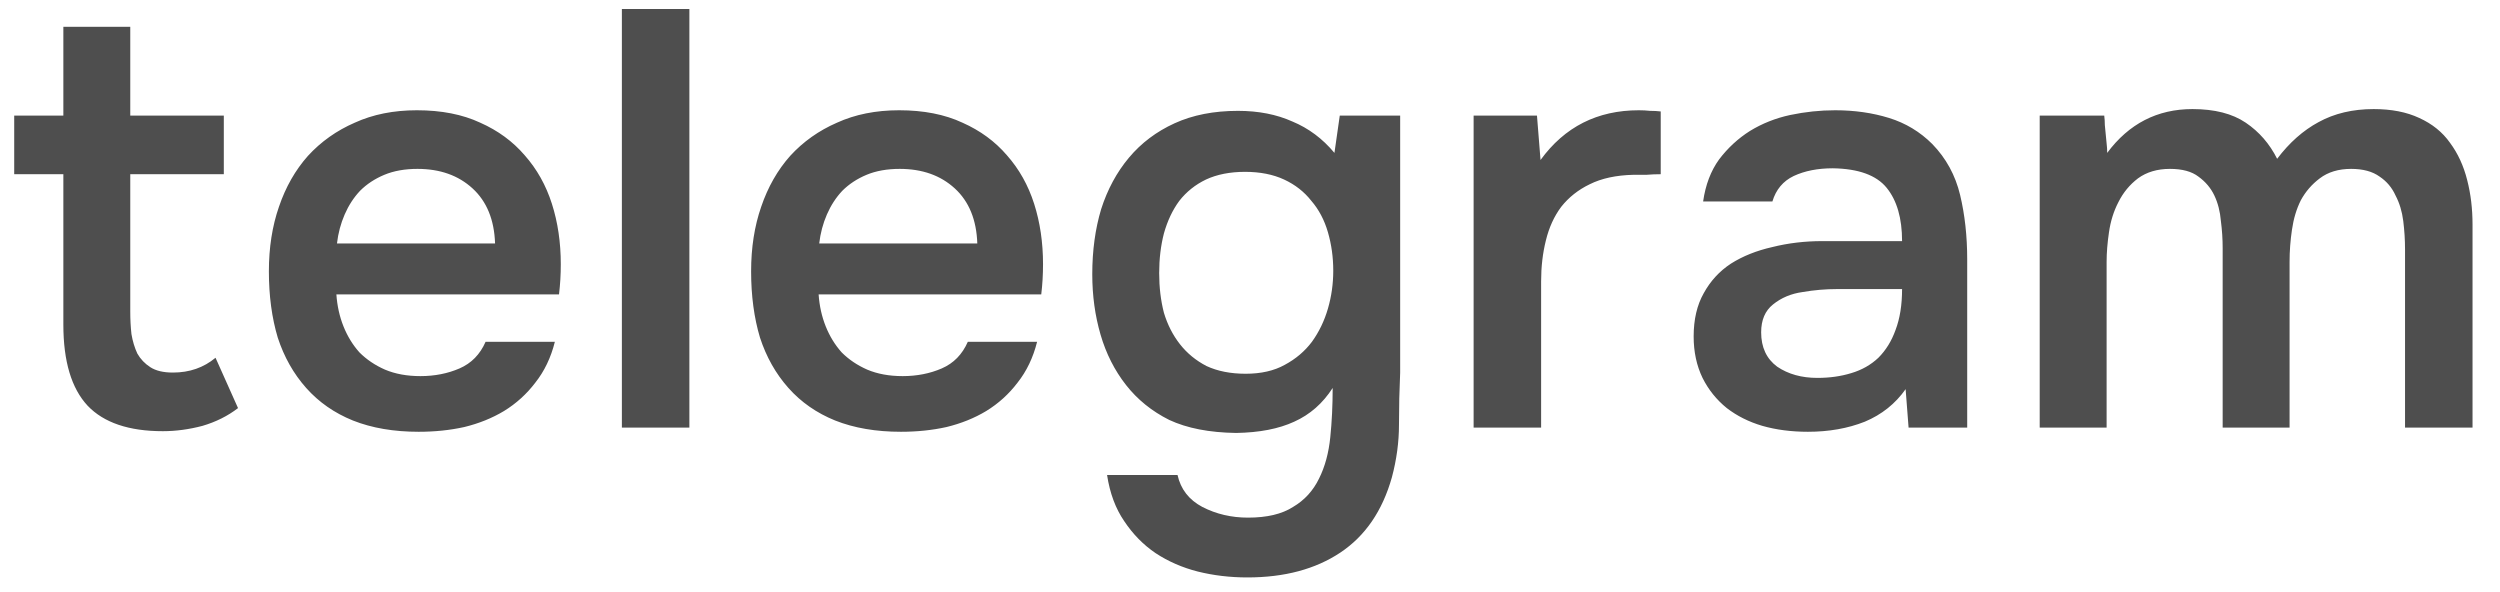 <?xml version="1.0" encoding="UTF-8"?> <svg xmlns="http://www.w3.org/2000/svg" width="76" height="18" viewBox="0 0 76 18" fill="none"> <path d="M3.96 3.514H6.804V5.296H3.96V9.472C3.96 9.712 3.972 9.94 3.996 10.156C4.032 10.372 4.092 10.57 4.176 10.75C4.272 10.918 4.404 11.056 4.572 11.164C4.74 11.272 4.968 11.326 5.256 11.326C5.76 11.326 6.192 11.176 6.552 10.876L7.236 12.406C6.924 12.646 6.564 12.826 6.156 12.946C5.748 13.054 5.346 13.108 4.95 13.108C3.918 13.108 3.156 12.85 2.664 12.334C2.172 11.806 1.926 10.984 1.926 9.868V5.296H0.432V3.514H1.926V0.814H3.96V3.514ZM10.226 8.95C10.25 9.298 10.322 9.622 10.442 9.922C10.562 10.222 10.724 10.486 10.928 10.714C11.144 10.93 11.402 11.104 11.702 11.236C12.014 11.368 12.374 11.434 12.782 11.434C13.214 11.434 13.61 11.356 13.97 11.2C14.33 11.044 14.594 10.774 14.762 10.39H16.868C16.748 10.87 16.55 11.284 16.274 11.632C16.01 11.98 15.692 12.268 15.32 12.496C14.96 12.712 14.558 12.874 14.114 12.982C13.682 13.078 13.22 13.126 12.728 13.126C11.972 13.126 11.306 13.012 10.73 12.784C10.166 12.556 9.692 12.226 9.308 11.794C8.924 11.362 8.636 10.852 8.444 10.264C8.264 9.664 8.174 8.992 8.174 8.248C8.174 7.528 8.276 6.874 8.48 6.286C8.684 5.686 8.978 5.17 9.362 4.738C9.758 4.306 10.232 3.97 10.784 3.73C11.336 3.478 11.966 3.352 12.674 3.352C13.418 3.352 14.06 3.478 14.6 3.73C15.14 3.97 15.59 4.3 15.95 4.72C16.322 5.14 16.598 5.632 16.778 6.196C16.958 6.76 17.048 7.372 17.048 8.032C17.048 8.344 17.03 8.65 16.994 8.95H10.226ZM15.05 7.402C15.026 6.682 14.798 6.124 14.366 5.728C13.934 5.332 13.376 5.134 12.692 5.134C12.308 5.134 11.972 5.194 11.684 5.314C11.396 5.434 11.15 5.596 10.946 5.8C10.754 6.004 10.598 6.244 10.478 6.52C10.358 6.796 10.28 7.09 10.244 7.402H15.05ZM18.905 13V0.274H20.957V13H18.905ZM24.886 8.95C24.91 9.298 24.982 9.622 25.102 9.922C25.222 10.222 25.384 10.486 25.588 10.714C25.804 10.93 26.062 11.104 26.362 11.236C26.674 11.368 27.034 11.434 27.442 11.434C27.874 11.434 28.27 11.356 28.63 11.2C28.99 11.044 29.254 10.774 29.422 10.39H31.528C31.408 10.87 31.21 11.284 30.934 11.632C30.67 11.98 30.352 12.268 29.98 12.496C29.62 12.712 29.218 12.874 28.774 12.982C28.342 13.078 27.88 13.126 27.388 13.126C26.632 13.126 25.966 13.012 25.39 12.784C24.826 12.556 24.352 12.226 23.968 11.794C23.584 11.362 23.296 10.852 23.104 10.264C22.924 9.664 22.834 8.992 22.834 8.248C22.834 7.528 22.936 6.874 23.14 6.286C23.344 5.686 23.638 5.17 24.022 4.738C24.418 4.306 24.892 3.97 25.444 3.73C25.996 3.478 26.626 3.352 27.334 3.352C28.078 3.352 28.72 3.478 29.26 3.73C29.8 3.97 30.25 4.3 30.61 4.72C30.982 5.14 31.258 5.632 31.438 6.196C31.618 6.76 31.708 7.372 31.708 8.032C31.708 8.344 31.69 8.65 31.654 8.95H24.886ZM29.71 7.402C29.686 6.682 29.458 6.124 29.026 5.728C28.594 5.332 28.036 5.134 27.352 5.134C26.968 5.134 26.632 5.194 26.344 5.314C26.056 5.434 25.81 5.596 25.606 5.8C25.414 6.004 25.258 6.244 25.138 6.52C25.018 6.796 24.94 7.09 24.904 7.402H29.71ZM42.565 11.326C42.541 11.854 42.529 12.382 42.529 12.91C42.529 13.438 42.457 13.972 42.313 14.512C42.025 15.532 41.503 16.294 40.747 16.798C39.991 17.302 39.049 17.554 37.921 17.554C37.393 17.554 36.889 17.494 36.409 17.374C35.941 17.254 35.515 17.068 35.131 16.816C34.759 16.564 34.441 16.24 34.177 15.844C33.913 15.46 33.739 14.992 33.655 14.44H35.797C35.893 14.872 36.145 15.196 36.553 15.412C36.973 15.628 37.435 15.736 37.939 15.736C38.515 15.736 38.971 15.628 39.307 15.412C39.655 15.208 39.919 14.92 40.099 14.548C40.279 14.188 40.393 13.768 40.441 13.288C40.489 12.82 40.513 12.322 40.513 11.794C40.213 12.262 39.823 12.604 39.343 12.82C38.875 13.036 38.287 13.15 37.579 13.162C36.763 13.15 36.085 13.018 35.545 12.766C35.017 12.502 34.579 12.148 34.231 11.704C33.883 11.26 33.625 10.75 33.457 10.174C33.289 9.598 33.205 8.986 33.205 8.338C33.205 7.618 33.295 6.958 33.475 6.358C33.667 5.758 33.949 5.236 34.321 4.792C34.693 4.348 35.155 4 35.707 3.748C36.259 3.496 36.901 3.37 37.633 3.37C38.257 3.37 38.809 3.478 39.289 3.694C39.781 3.898 40.207 4.216 40.567 4.648L40.729 3.514H42.565V11.326ZM37.849 5.224C37.393 5.224 36.997 5.302 36.661 5.458C36.337 5.614 36.067 5.83 35.851 6.106C35.647 6.382 35.491 6.712 35.383 7.096C35.287 7.468 35.239 7.87 35.239 8.302C35.239 8.734 35.287 9.136 35.383 9.508C35.491 9.868 35.653 10.186 35.869 10.462C36.085 10.738 36.355 10.96 36.679 11.128C37.015 11.284 37.411 11.362 37.867 11.362C38.335 11.362 38.731 11.272 39.055 11.092C39.391 10.912 39.667 10.678 39.883 10.39C40.099 10.09 40.261 9.754 40.369 9.382C40.477 9.01 40.531 8.626 40.531 8.23C40.531 7.822 40.477 7.432 40.369 7.06C40.261 6.688 40.093 6.37 39.865 6.106C39.649 5.83 39.373 5.614 39.037 5.458C38.701 5.302 38.305 5.224 37.849 5.224ZM44.798 13V3.514H46.724L46.832 4.864C47.564 3.856 48.56 3.352 49.82 3.352C49.94 3.352 50.054 3.358 50.162 3.37C50.282 3.37 50.39 3.376 50.486 3.388V5.296C50.342 5.296 50.198 5.302 50.054 5.314C49.922 5.314 49.79 5.314 49.658 5.314C49.13 5.326 48.686 5.422 48.326 5.602C47.978 5.77 47.69 5.998 47.462 6.286C47.246 6.574 47.09 6.916 46.994 7.312C46.898 7.696 46.85 8.11 46.85 8.554V13H44.798ZM57.931 11.83C57.619 12.274 57.205 12.604 56.689 12.82C56.173 13.024 55.597 13.126 54.961 13.126C54.457 13.126 53.995 13.066 53.575 12.946C53.167 12.826 52.807 12.646 52.495 12.406C52.183 12.154 51.937 11.848 51.757 11.488C51.577 11.116 51.487 10.696 51.487 10.228C51.487 9.712 51.589 9.274 51.793 8.914C51.997 8.542 52.273 8.242 52.621 8.014C52.981 7.786 53.401 7.618 53.881 7.51C54.361 7.39 54.865 7.33 55.393 7.33H57.823C57.823 6.634 57.667 6.094 57.355 5.71C57.043 5.326 56.497 5.128 55.717 5.116C55.261 5.116 54.865 5.194 54.529 5.35C54.205 5.506 53.989 5.764 53.881 6.124H51.775C51.847 5.62 52.009 5.194 52.261 4.846C52.525 4.498 52.837 4.21 53.197 3.982C53.569 3.754 53.977 3.592 54.421 3.496C54.877 3.4 55.333 3.352 55.789 3.352C56.377 3.352 56.923 3.43 57.427 3.586C57.931 3.742 58.369 4.006 58.741 4.378C59.161 4.81 59.443 5.326 59.587 5.926C59.731 6.526 59.803 7.18 59.803 7.888V13H58.021L57.931 11.83ZM57.823 8.788H55.843C55.495 8.788 55.147 8.818 54.799 8.878C54.451 8.926 54.151 9.052 53.899 9.256C53.659 9.448 53.539 9.73 53.539 10.102C53.539 10.558 53.701 10.906 54.025 11.146C54.361 11.374 54.769 11.488 55.249 11.488C55.621 11.488 55.963 11.44 56.275 11.344C56.599 11.248 56.875 11.092 57.103 10.876C57.331 10.648 57.505 10.366 57.625 10.03C57.757 9.682 57.823 9.268 57.823 8.788ZM63.969 3.514C63.981 3.61 63.987 3.706 63.987 3.802L64.041 4.36C64.053 4.456 64.059 4.552 64.059 4.648C64.719 3.76 65.583 3.316 66.651 3.316C67.323 3.316 67.863 3.454 68.271 3.73C68.679 4.006 68.997 4.372 69.225 4.828C69.597 4.336 70.017 3.964 70.485 3.712C70.965 3.448 71.523 3.316 72.159 3.316C72.699 3.316 73.161 3.406 73.545 3.586C73.941 3.766 74.253 4.018 74.481 4.342C74.721 4.666 74.895 5.044 75.003 5.476C75.111 5.896 75.165 6.346 75.165 6.826V13H73.113V7.582C73.113 7.294 73.095 7.006 73.059 6.718C73.023 6.43 72.945 6.172 72.825 5.944C72.717 5.704 72.555 5.512 72.339 5.368C72.123 5.212 71.835 5.134 71.475 5.134C71.091 5.134 70.773 5.23 70.521 5.422C70.281 5.602 70.089 5.824 69.945 6.088C69.813 6.352 69.723 6.652 69.675 6.988C69.627 7.312 69.603 7.636 69.603 7.96V13H67.569V7.546C67.569 7.27 67.551 6.994 67.515 6.718C67.491 6.43 67.425 6.172 67.317 5.944C67.209 5.716 67.047 5.524 66.831 5.368C66.627 5.212 66.339 5.134 65.967 5.134C65.583 5.134 65.259 5.23 64.995 5.422C64.743 5.614 64.545 5.854 64.401 6.142C64.257 6.418 64.161 6.724 64.113 7.06C64.065 7.384 64.041 7.684 64.041 7.96V13H62.007V3.514H63.969Z" fill="#4E4E4E"></path> </svg> 